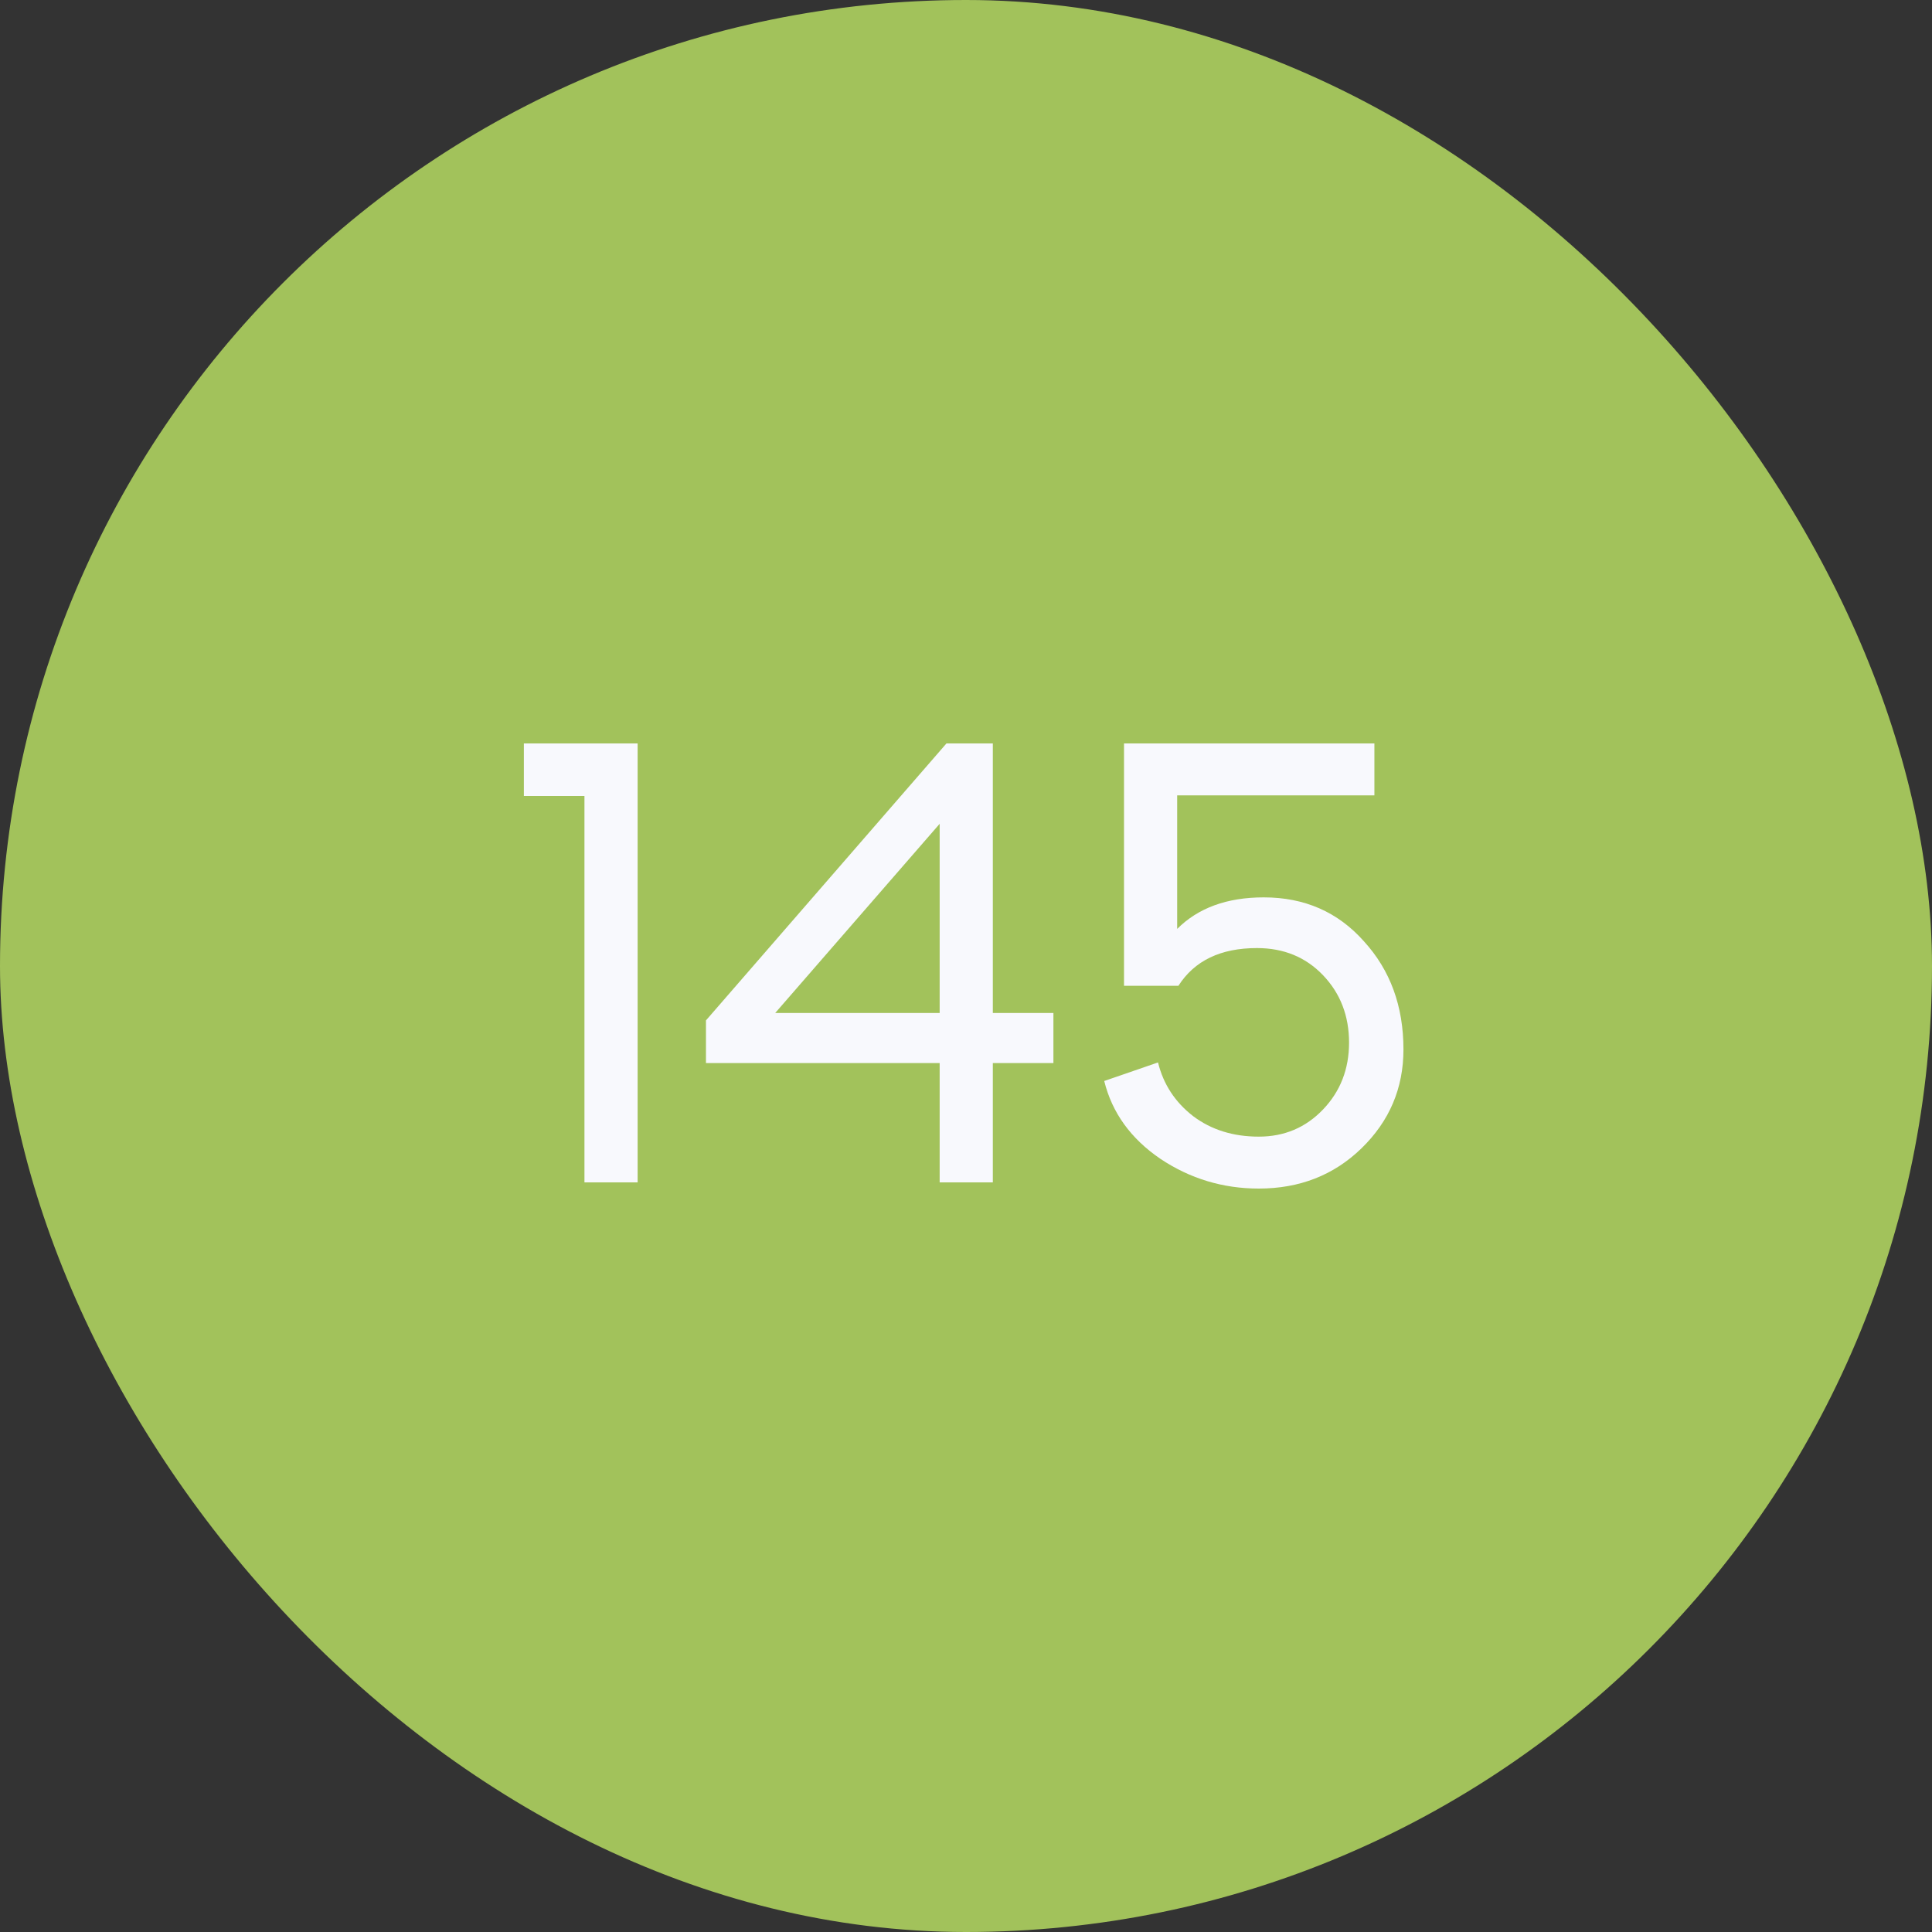 <?xml version="1.0" encoding="UTF-8"?> <svg xmlns="http://www.w3.org/2000/svg" width="150" height="150" viewBox="0 0 150 150" fill="none"><rect x="0" y="0" width="150" height="150" fill="#333333" stroke="none"/><rect width="150" height="150" rx="75" fill="#A2C25B"></rect><path d="M45.377 91.8V61.8H40.673V57.72H49.505V91.8H45.377ZM72.955 91.8V82.536H54.811V79.224L73.483 57.72H77.083V78.648H81.787V82.536H77.083V91.8H72.955ZM60.187 78.648H72.955V63.96L60.187 78.648ZM97.732 92.28C94.948 92.28 92.404 91.512 90.1 89.976C87.796 88.408 86.34 86.392 85.732 83.928L89.908 82.488C90.324 84.184 91.236 85.576 92.644 86.664C94.052 87.72 95.748 88.248 97.732 88.248C99.716 88.248 101.38 87.544 102.724 86.136C104.068 84.728 104.74 83 104.74 80.952C104.74 78.872 104.068 77.128 102.724 75.72C101.38 74.312 99.668 73.608 97.588 73.608C94.772 73.608 92.74 74.584 91.492 76.536H87.268V57.72H106.708V61.752H91.396V72.12C93.028 70.488 95.268 69.672 98.116 69.672C101.284 69.672 103.876 70.808 105.892 73.08C107.94 75.32 108.964 78.12 108.964 81.48C108.964 84.488 107.876 87.048 105.7 89.16C103.556 91.24 100.9 92.28 97.732 92.28Z" fill="#F8F9FD"></path></svg> 